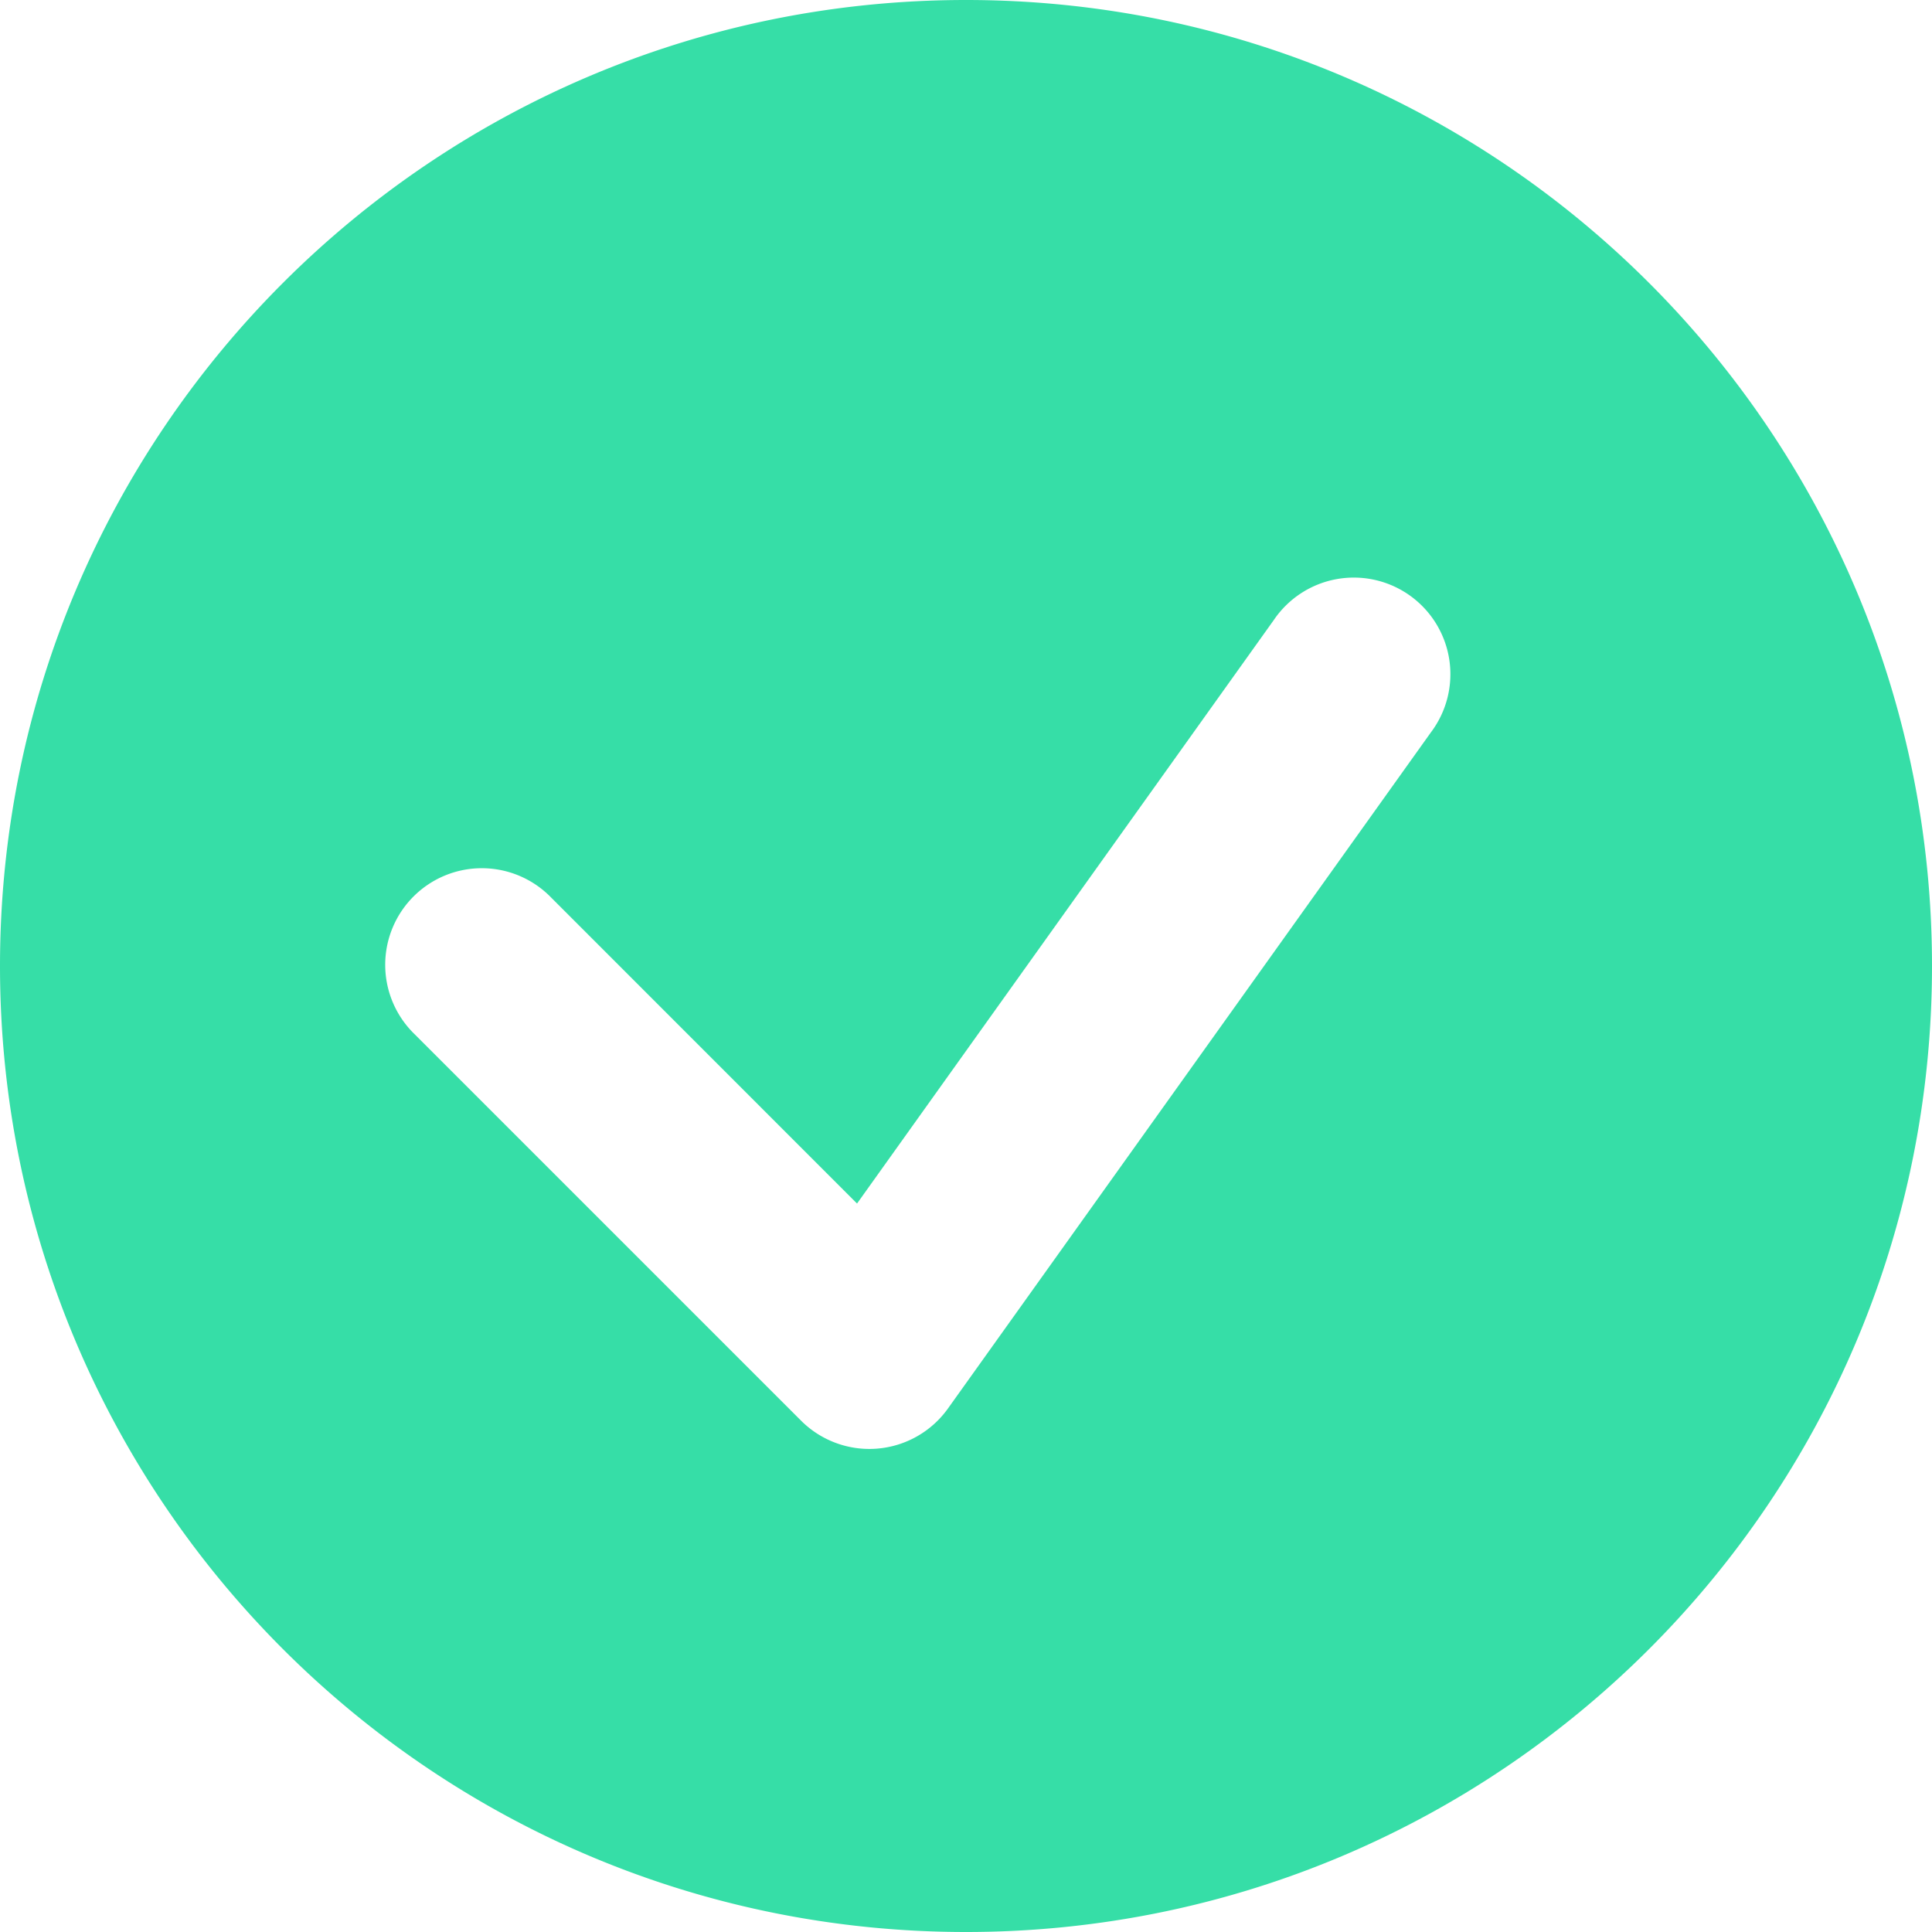 <svg xmlns="http://www.w3.org/2000/svg" width="20" height="20" viewBox="0 0 20 20">
    <path fill="#36DEA7" fill-rule="evenodd" d="M10 20C4.477 20 0 15.523 0 10S4.477 0 10 0s10 4.477 10 10-4.477 10-10 10zM5.707 9.293a1 1 0 1 0-1.414 1.414l4 4a1 1 0 0 0 1.52-.126l5-7a1 1 0 1 0-1.627-1.162l-4.314 6.04-3.165-3.166z"/>
</svg>
